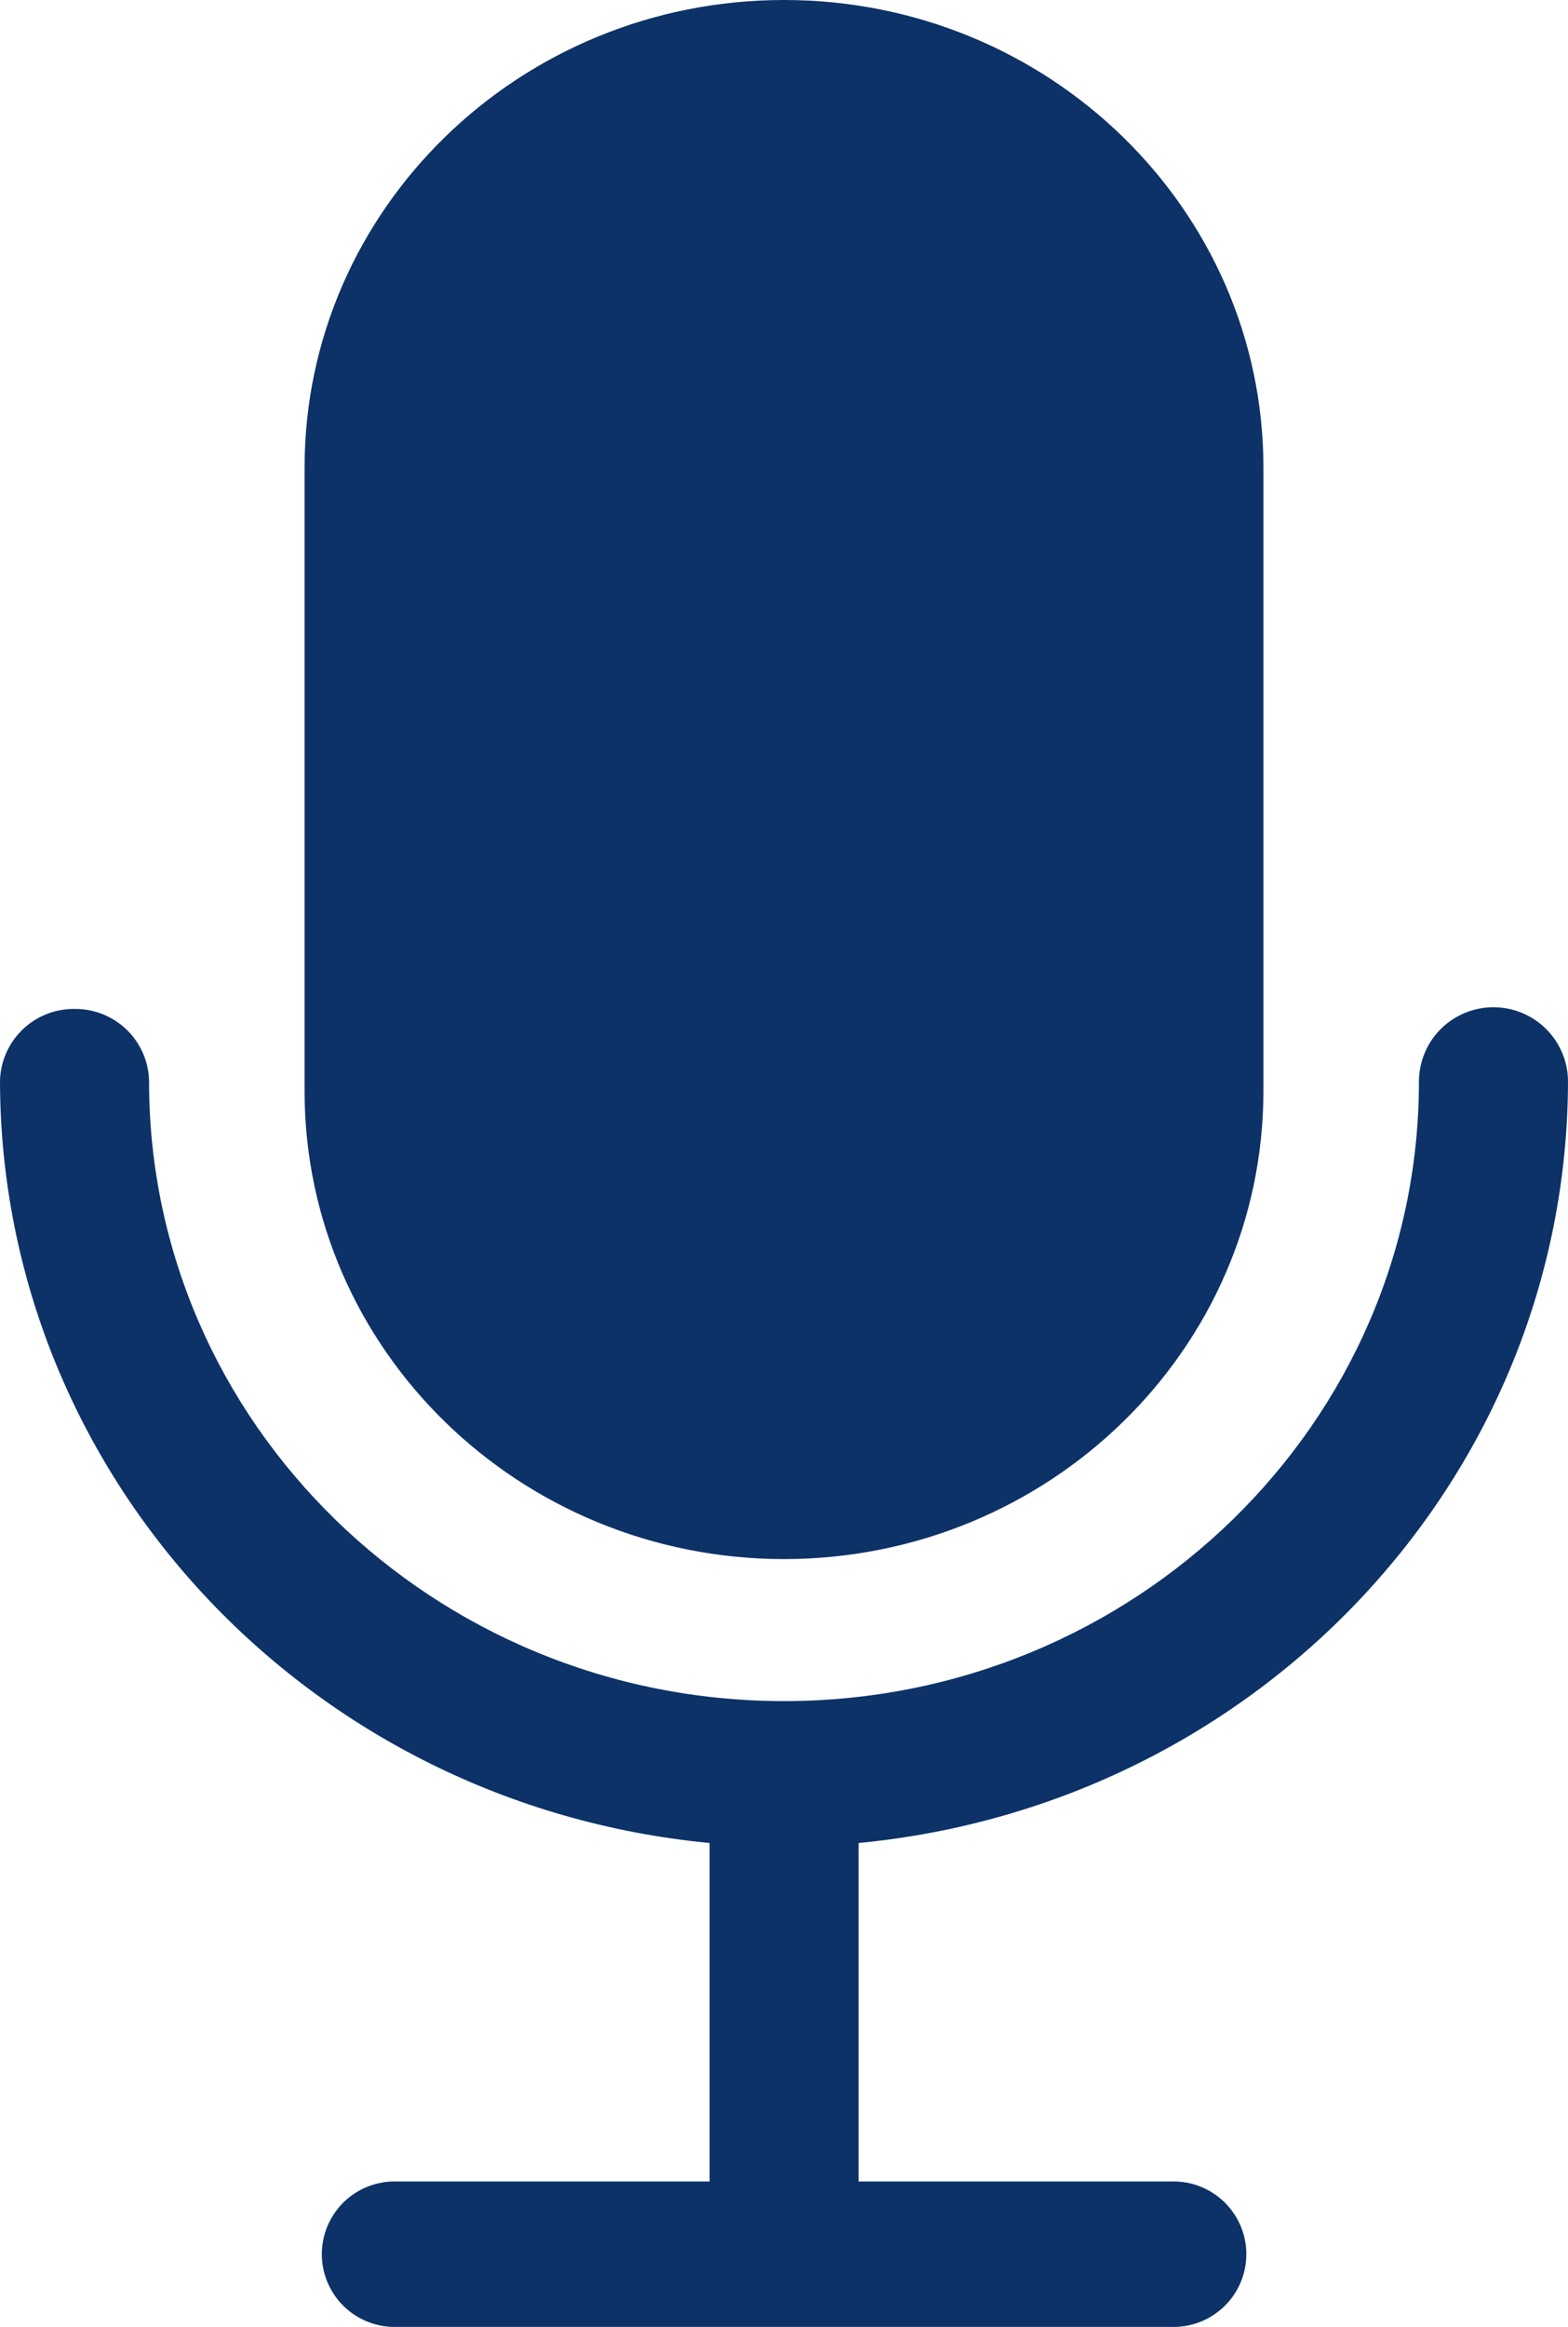 <svg xmlns="http://www.w3.org/2000/svg" width="29" height="43" viewBox="0 0 29 43" fill="none"><path fill-rule="evenodd" clip-rule="evenodd" d="M14.5 28.811C19.396 28.806 23.36 24.941 23.367 20.169V8.644C23.367 3.87 19.396 0 14.5 0C9.604 0 5.633 3.87 5.633 8.643V20.168C5.638 24.941 9.605 28.806 14.5 28.811ZM15.879 34.057V40.312H21.67C21.849 40.307 22.028 40.339 22.196 40.404C22.363 40.47 22.515 40.568 22.644 40.693C22.773 40.819 22.875 40.968 22.945 41.133C23.015 41.299 23.051 41.476 23.051 41.656C23.051 41.835 23.015 42.013 22.945 42.178C22.875 42.343 22.773 42.493 22.644 42.618C22.515 42.743 22.363 42.842 22.196 42.907C22.028 42.973 21.849 43.004 21.67 43H7.333C7.153 43.004 6.974 42.973 6.807 42.907C6.64 42.842 6.487 42.743 6.358 42.618C6.23 42.493 6.128 42.343 6.058 42.178C5.988 42.013 5.952 41.835 5.952 41.656C5.952 41.476 5.988 41.299 6.058 41.133C6.128 40.968 6.23 40.819 6.358 40.693C6.487 40.568 6.64 40.47 6.807 40.404C6.974 40.339 7.153 40.307 7.333 40.312H13.124V34.057C5.696 33.347 0.021 27.263 0 19.989C0.004 19.628 0.152 19.284 0.41 19.032C0.669 18.78 1.017 18.64 1.379 18.645C1.74 18.64 2.088 18.78 2.347 19.032C2.605 19.284 2.753 19.628 2.757 19.989C2.757 26.3 8.022 31.435 14.5 31.435C20.978 31.435 26.243 26.3 26.243 19.989C26.243 19.624 26.388 19.274 26.646 19.016C26.905 18.758 27.256 18.613 27.621 18.613C27.987 18.613 28.338 18.758 28.596 19.016C28.855 19.274 29 19.624 29 19.989C28.979 27.263 23.309 33.346 15.879 34.057Z" fill="#0C3268"></path></svg>